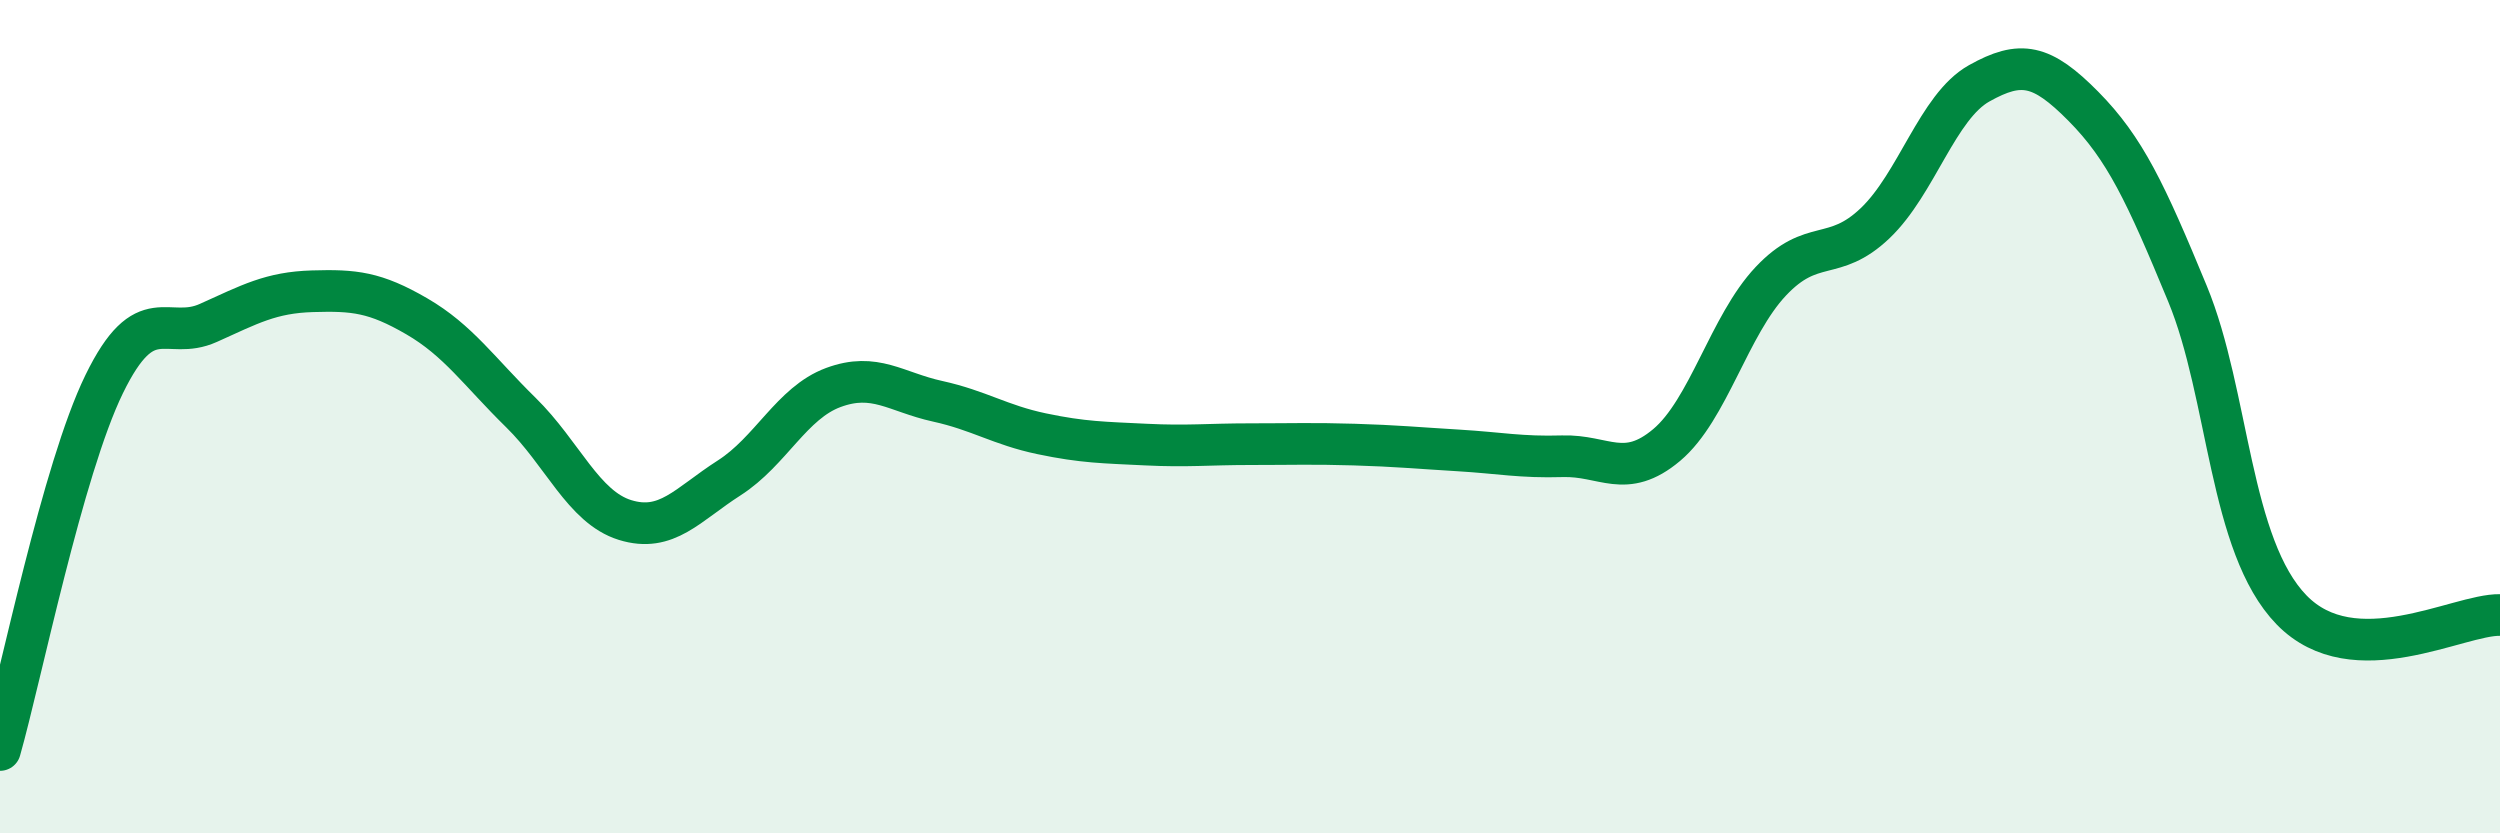 
    <svg width="60" height="20" viewBox="0 0 60 20" xmlns="http://www.w3.org/2000/svg">
      <path
        d="M 0,18 C 0.5,16.24 1.5,11.27 2.5,9.22 C 3.5,7.17 4,8.2 5,7.75 C 6,7.3 6.5,7.02 7.5,6.99 C 8.5,6.96 9,7.01 10,7.59 C 11,8.17 11.5,8.92 12.5,9.9 C 13.5,10.88 14,12.17 15,12.48 C 16,12.79 16.5,12.11 17.5,11.47 C 18.5,10.83 19,9.67 20,9.3 C 21,8.93 21.5,9.41 22.5,9.63 C 23.5,9.85 24,10.2 25,10.41 C 26,10.62 26.5,10.62 27.5,10.67 C 28.5,10.72 29,10.66 30,10.66 C 31,10.66 31.5,10.64 32.5,10.67 C 33.5,10.7 34,10.75 35,10.81 C 36,10.87 36.5,10.98 37.5,10.95 C 38.5,10.92 39,11.52 40,10.68 C 41,9.84 41.5,7.81 42.5,6.75 C 43.5,5.69 44,6.31 45,5.36 C 46,4.41 46.5,2.56 47.5,2 C 48.5,1.44 49,1.54 50,2.55 C 51,3.56 51.5,4.63 52.5,7.05 C 53.5,9.47 53.5,13.1 55,14.64 C 56.5,16.18 59,14.74 60,14.76L60 20L0 20Z"
        fill="#008740"
        opacity="0.1"
        stroke-linecap="round"
        stroke-linejoin="round"
      />
      <path
        d="M 0,18 C 0.5,16.24 1.5,11.27 2.5,9.22 C 3.5,7.17 4,8.2 5,7.75 C 6,7.3 6.5,7.02 7.5,6.99 C 8.5,6.96 9,7.01 10,7.59 C 11,8.17 11.5,8.92 12.5,9.9 C 13.5,10.88 14,12.17 15,12.48 C 16,12.79 16.5,12.11 17.5,11.47 C 18.5,10.83 19,9.67 20,9.3 C 21,8.93 21.5,9.41 22.5,9.63 C 23.5,9.85 24,10.2 25,10.41 C 26,10.62 26.5,10.62 27.5,10.67 C 28.5,10.72 29,10.66 30,10.66 C 31,10.66 31.5,10.64 32.5,10.67 C 33.5,10.7 34,10.75 35,10.81 C 36,10.87 36.5,10.98 37.5,10.95 C 38.5,10.92 39,11.52 40,10.68 C 41,9.84 41.5,7.81 42.5,6.75 C 43.5,5.69 44,6.31 45,5.36 C 46,4.41 46.5,2.56 47.5,2 C 48.5,1.44 49,1.54 50,2.55 C 51,3.56 51.5,4.63 52.5,7.05 C 53.5,9.47 53.5,13.1 55,14.64 C 56.5,16.18 59,14.74 60,14.76"
        stroke="#008740"
        stroke-width="1"
        fill="none"
        stroke-linecap="round"
        stroke-linejoin="round"
      />
    </svg>
  